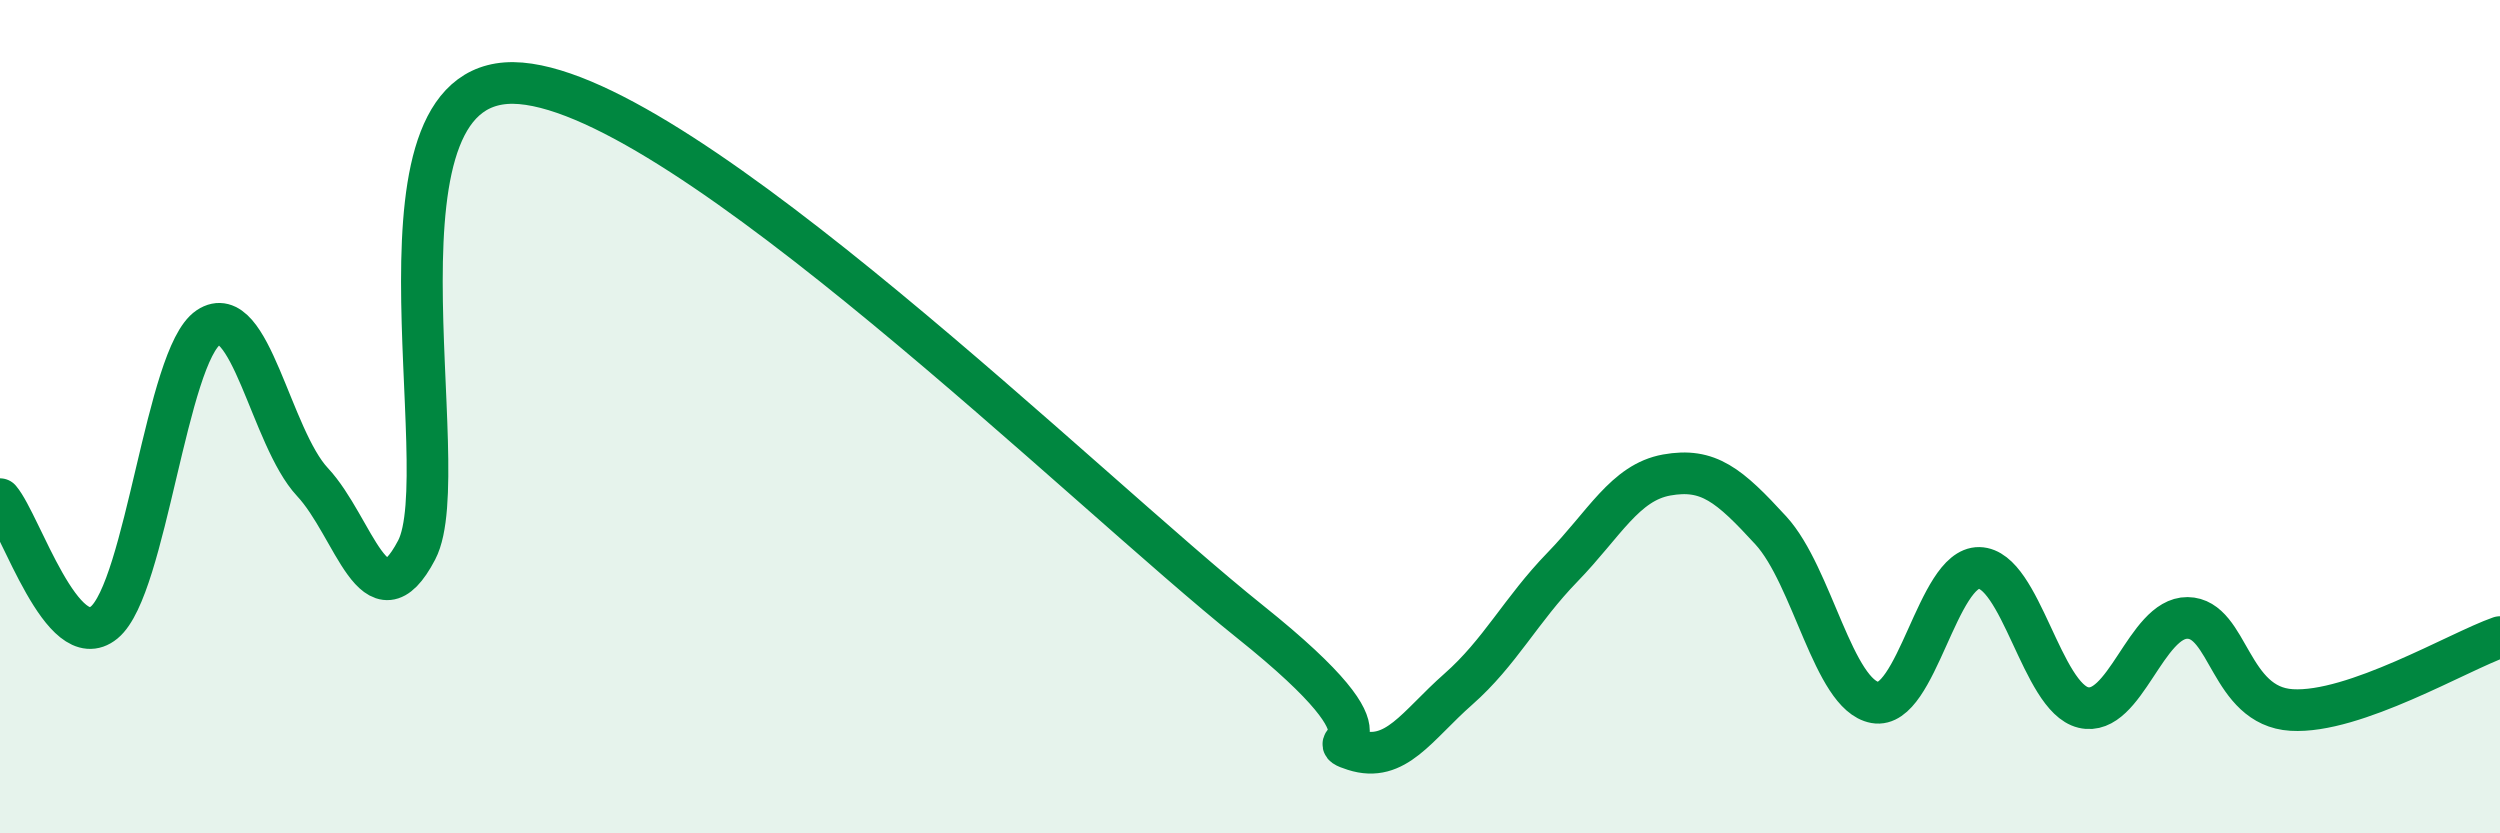 
    <svg width="60" height="20" viewBox="0 0 60 20" xmlns="http://www.w3.org/2000/svg">
      <path
        d="M 0,11.98 C 0.5,12.57 1.5,15.76 2.5,14.94 C 3.5,14.12 4,8.53 5,7.86 C 6,7.19 6.5,10.5 7.5,11.57 C 8.5,12.64 9,15.11 10,13.2 C 11,11.29 8.5,1.66 12.5,2 C 16.5,2.34 26,11.72 30,14.92 C 34,18.12 31.5,17.68 32.5,18 C 33.5,18.32 34,17.42 35,16.54 C 36,15.66 36.5,14.64 37.5,13.61 C 38.5,12.58 39,11.58 40,11.4 C 41,11.22 41.5,11.64 42.5,12.73 C 43.5,13.82 44,16.68 45,16.86 C 46,17.04 46.5,13.61 47.5,13.63 C 48.5,13.65 49,16.74 50,16.98 C 51,17.22 51.5,14.82 52.5,14.83 C 53.5,14.84 53.5,16.95 55,17.04 C 56.5,17.13 59,15.64 60,15.29L60 20L0 20Z"
        fill="#008740"
        opacity="0.1"
        stroke-linecap="round"
        stroke-linejoin="round"
      />
      <path
        d="M 0,11.98 C 0.5,12.57 1.5,15.76 2.5,14.94 C 3.5,14.12 4,8.53 5,7.86 C 6,7.19 6.5,10.5 7.5,11.57 C 8.5,12.64 9,15.11 10,13.2 C 11,11.29 8.5,1.66 12.5,2 C 16.5,2.34 26,11.72 30,14.92 C 34,18.12 31.5,17.68 32.5,18 C 33.5,18.32 34,17.42 35,16.54 C 36,15.66 36.5,14.64 37.5,13.61 C 38.5,12.58 39,11.58 40,11.4 C 41,11.22 41.5,11.64 42.5,12.73 C 43.5,13.82 44,16.68 45,16.86 C 46,17.04 46.5,13.61 47.5,13.63 C 48.5,13.65 49,16.74 50,16.98 C 51,17.22 51.5,14.82 52.5,14.83 C 53.5,14.84 53.5,16.95 55,17.04 C 56.5,17.13 59,15.64 60,15.29"
        stroke="#008740"
        stroke-width="1"
        fill="none"
        stroke-linecap="round"
        stroke-linejoin="round"
      />
    </svg>
  